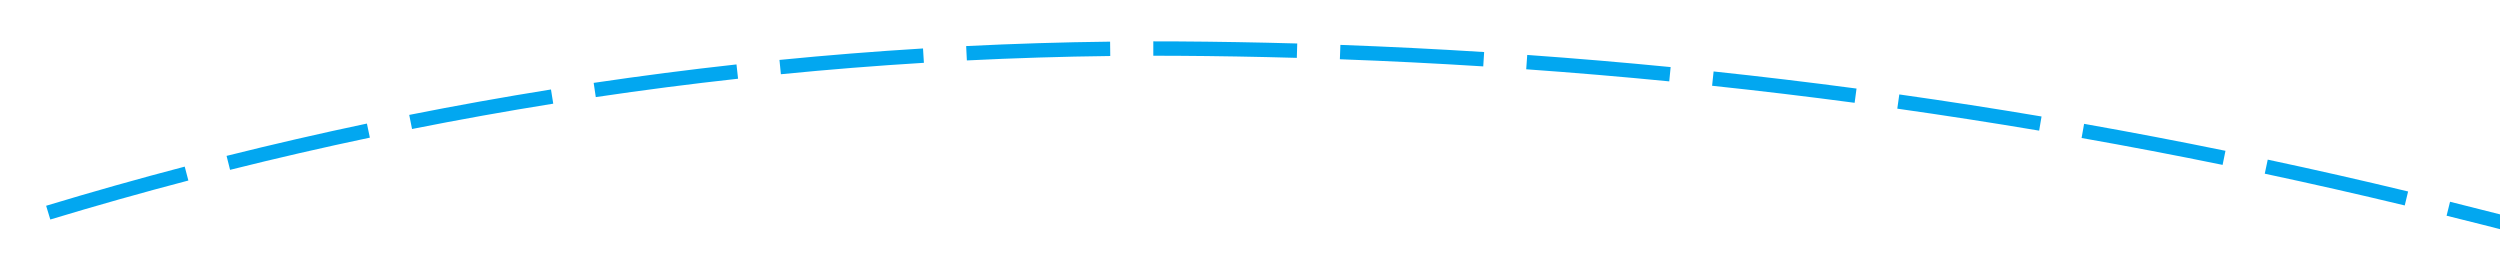 ﻿<?xml version="1.0" encoding="utf-8"?>
<svg version="1.1" xmlns:xlink="http://www.w3.org/1999/xlink" width="174px" height="18px" viewBox="216 768  174 18" xmlns="http://www.w3.org/2000/svg">
  <g transform="matrix(0.839 0.545 -0.545 0.839 472.067 -39.673 )">
    <path d="M 251.216 809.726  C 248.851 812.084  246.53 814.486  244.254 816.93  L 244.987 817.612  C 247.253 815.176  249.566 812.783  251.922 810.435  L 251.216 809.726  Z M 260.663 800.762  C 258.185 803.001  255.749 805.286  253.357 807.617  L 254.055 808.333  C 256.438 806.011  258.865 803.734  261.333 801.504  L 260.663 800.762  Z M 270.536 792.27  C 267.952 794.385  265.408 796.549  262.904 798.759  L 263.566 799.509  C 266.06 797.306  268.595 795.151  271.17 793.044  L 270.536 792.27  Z M 280.813 784.27  C 278.128 786.257  275.481 788.293  272.873 790.379  L 273.498 791.16  C 276.096 789.082  278.733 787.053  281.408 785.074  L 280.813 784.27  Z M 291.469 776.783  C 288.69 778.635  285.946 780.54  283.239 782.496  L 283.825 783.307  C 286.522 781.358  289.255 779.46  292.023 777.615  L 291.469 776.783  Z M 302.456 769.799  C 300.066 771.257  297.693 772.741  295.336 774.252  C 294.883 774.543  294.43 774.836  293.979 775.129  L 294.524 775.968  C 294.974 775.675  295.424 775.384  295.876 775.094  C 298.226 773.587  300.594 772.107  302.977 770.653  L 302.456 769.799  Z M 313.685 763.215  C 310.777 764.853  307.891 766.53  305.027 768.245  L 305.541 769.103  C 308.397 767.392  311.275 765.72  314.176 764.086  L 313.685 763.215  Z M 325.135 757.024  C 322.172 758.56  319.229 760.136  316.308 761.751  L 316.792 762.626  C 319.705 761.015  322.64 759.444  325.595 757.911  L 325.135 757.024  Z M 336.793 751.233  C 333.778 752.666  330.783 754.139  327.807 755.651  L 328.261 756.543  C 331.228 755.034  334.216 753.565  337.222 752.136  L 336.793 751.233  Z M 348.645 745.851  C 345.582 747.178  342.537 748.546  339.511 749.955  L 339.933 750.861  C 342.951 749.457  345.988 748.092  349.042 746.768  L 348.645 745.851  Z M 360.676 740.883  C 357.569 742.103  354.479 743.365  351.406 744.667  L 351.796 745.588  C 354.861 744.289  357.943 743.03  361.042 741.813  L 360.676 740.883  Z M 372.872 736.335  C 369.725 737.446  366.593 738.6  363.476 739.796  L 363.835 740.729  C 366.943 739.537  370.067 738.386  373.205 737.277  L 372.872 736.335  Z M 385.193 732.152  C 382.022 733.19  378.861 734.254  375.708 735.345  L 376.035 736.29  C 379.182 735.201  382.339 734.138  385.504 733.103  L 385.193 732.152  Z M 397.602 728.242  C 394.41 729.209  391.225 730.204  388.049 731.226  L 388.355 732.178  C 391.526 731.158  394.705 730.165  397.892 729.199  L 397.602 728.242  Z M 410.094 724.604  C 406.881 725.502  403.675 726.426  400.478 727.378  L 400.763 728.336  C 403.955 727.386  407.155 726.463  410.363 725.567  L 410.094 724.604  Z M 422.663 721.242  C 419.431 722.069  416.206 722.923  412.988 723.804  L 413.252 724.768  C 416.465 723.889  419.684 723.036  422.911 722.211  L 422.663 721.242  Z M 435.303 718.157  C 432.053 718.912  428.81 719.695  425.574 720.506  L 425.817 721.476  C 429.047 720.667  432.285 719.885  435.529 719.131  L 435.303 718.157  Z M 448.007 715.349  C 444.742 716.033  441.482 716.745  438.229 717.484  L 438.45 718.459  C 441.698 717.721  444.952 717.011  448.212 716.328  L 448.007 715.349  Z M 460.77 712.822  C 457.49 713.434  454.216 714.074  450.947 714.741  L 451.147 715.721  C 454.41 715.055  457.679 714.416  460.953 713.805  L 460.77 712.822  Z M 473.585 710.575  C 470.293 711.115  467.005 711.683  463.723 712.278  L 463.901 713.262  C 467.178 712.668  470.46 712.101  473.747 711.562  L 473.585 710.575  Z M 486.435 708.56  C 483.136 709.054  479.841 709.566  476.548 710.095  L 476.707 711.083  C 479.996 710.554  483.288 710.043  486.583 709.548  L 486.435 708.56  Z M 499.31 706.718  C 496.006 707.168  492.703 707.635  489.404 708.119  L 489.549 709.108  C 492.845 708.625  496.144 708.158  499.445 707.709  L 499.31 706.718  Z M 512.21 705.052  C 508.899 705.456  505.591 705.878  502.285 706.318  L 502.417 707.309  C 505.719 706.87  509.024 706.448  512.331 706.044  L 512.21 705.052  Z M 525.131 703.561  C 521.815 703.921  518.501 704.298  515.19 704.692  L 515.308 705.685  C 518.616 705.291  521.926 704.915  525.239 704.555  L 525.131 703.561  Z M 538.071 702.247  C 534.751 702.561  531.432 702.893  528.115 703.242  L 528.22 704.237  C 531.533 703.888  534.848 703.556  538.165 703.242  L 538.071 702.247  Z M 551.028 701.109  C 547.704 701.378  544.381 701.665  541.06 701.969  L 541.151 702.964  C 544.468 702.661  547.788 702.374  551.108 702.106  L 551.028 701.109  Z M 563.999 700.147  C 560.671 700.371  557.345 700.613  554.02 700.871  L 554.097 701.868  C 557.419 701.61  560.742 701.369  564.066 701.145  L 563.999 700.147  Z M 576.982 699.363  C 573.652 699.541  570.322 699.737  566.994 699.951  L 567.058 700.948  C 570.383 700.735  573.709 700.539  577.035 700.361  L 576.982 699.363  Z M 589.974 698.755  C 586.642 698.888  583.31 699.038  579.979 699.207  L 580.03 700.205  C 583.357 700.037  586.685 699.887  590.014 699.754  L 589.974 698.755  Z M 242.219 819.142  C 239.972 821.612  237.771 824.125  235.618 826.678  L 236.382 827.322  C 238.527 824.779  240.72 822.276  242.959 819.815  L 242.219 819.142  Z M 591.239 705.52  L 597 699  L 590.769 692.928  L 591.239 705.52  Z " fill-rule="nonzero" fill="#02a7f0" stroke="none" />
  </g>
</svg>